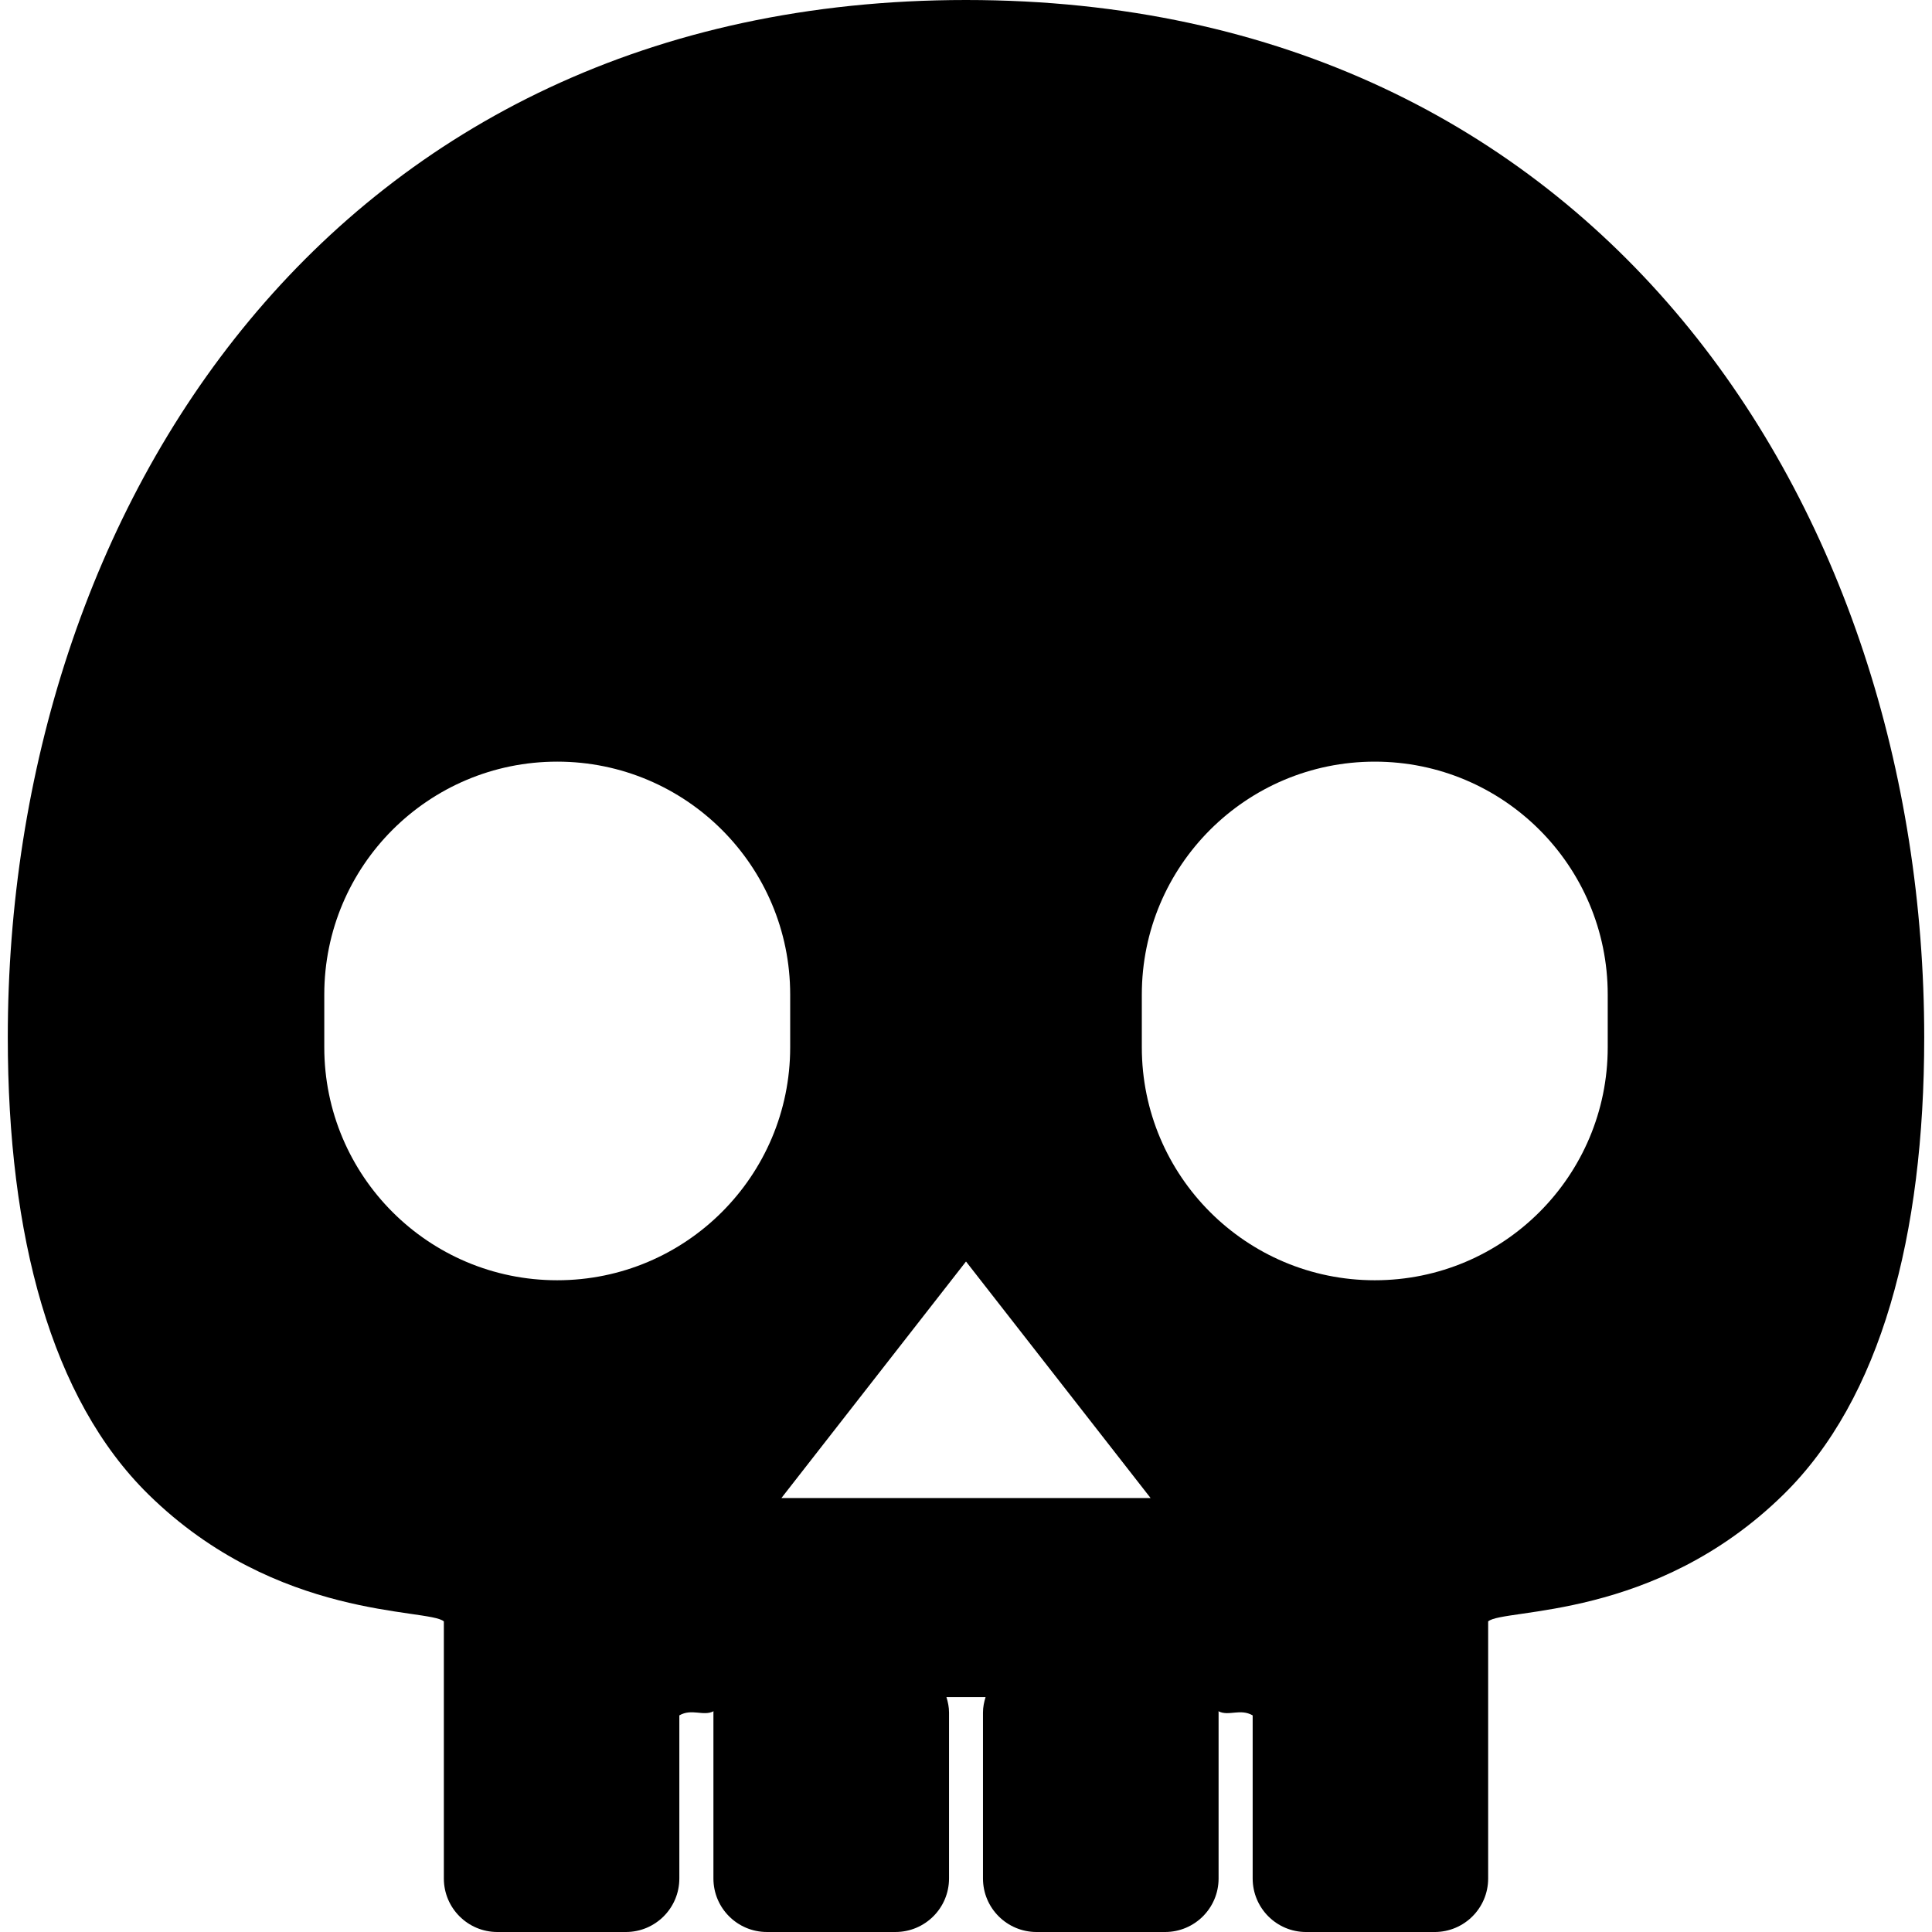 <?xml version="1.0" encoding="utf-8"?>

<!DOCTYPE svg PUBLIC "-//W3C//DTD SVG 1.1//EN" "http://www.w3.org/Graphics/SVG/1.1/DTD/svg11.dtd">

<svg version="1.1" id="_x32_" xmlns="http://www.w3.org/2000/svg" xmlns:xlink="http://www.w3.org/1999/xlink" 
	 width="800px" height="800px" viewBox="0 0 512 512"  xml:space="preserve">
<style type="text/css">
<![CDATA[
	.st0{fill:#000000;}
]]>
</style>
<g>
	<path class="st0" d="M256,0L256,0C88.266,0,2.063,134.656,2.063,274.906c0,52.594,11.484,95.813,37.281,121.141
		c34.094,33.484,74.25,30.078,78.281,33.641c0,0,0,35.391,0,58.922v9.203c0,7.844,6.344,14.188,14.188,14.188h34.047
		c7.828,0,14.172-6.344,14.172-14.188v-43.219c3.313-1.906,6.344,0.313,9.063-1.094c0,0.125-0.031,0.219-0.031,0.328v43.984
		c0,7.844,6.344,14.188,14.188,14.188h34.047c7.844,0,14.203-6.344,14.203-14.188v-43.984c0-1.422-0.281-2.766-0.688-4.078H256
		h5.188c-0.406,1.313-0.688,2.656-0.688,4.078v43.984c0,7.844,6.359,14.188,14.203,14.188h34.047
		c7.844,0,14.188-6.344,14.188-14.188v-43.984c0-0.109-0.031-0.203-0.031-0.328c2.703,1.406,5.75-0.813,9.063,1.094v43.219
		c0,7.844,6.344,14.188,14.156,14.188h34.063c7.844,0,14.188-6.344,14.188-14.188v-9.203c0-23.531,0-58.922,0-58.922
		c4.031-3.563,44.172-0.156,78.281-33.641c25.797-25.328,37.281-68.547,37.281-121.141C509.938,134.656,423.734,0,256,0z
		 M147.672,339.281c-34.109,0-61.734-27.641-61.734-61.734v-13.984c0-34.094,27.625-61.719,61.734-61.719
		c34.078,0,61.734,27.625,61.734,61.719v13.984C209.406,311.641,181.75,339.281,147.672,339.281z M256,397h-48.922L256,334.313
		L304.922,397H256z M426.063,277.547c0,34.094-27.641,61.734-61.734,61.734s-61.734-27.641-61.734-61.734v-13.984
		c0-34.094,27.641-61.719,61.734-61.719s61.734,27.625,61.734,61.719V277.547z"/>
</g>
</svg>